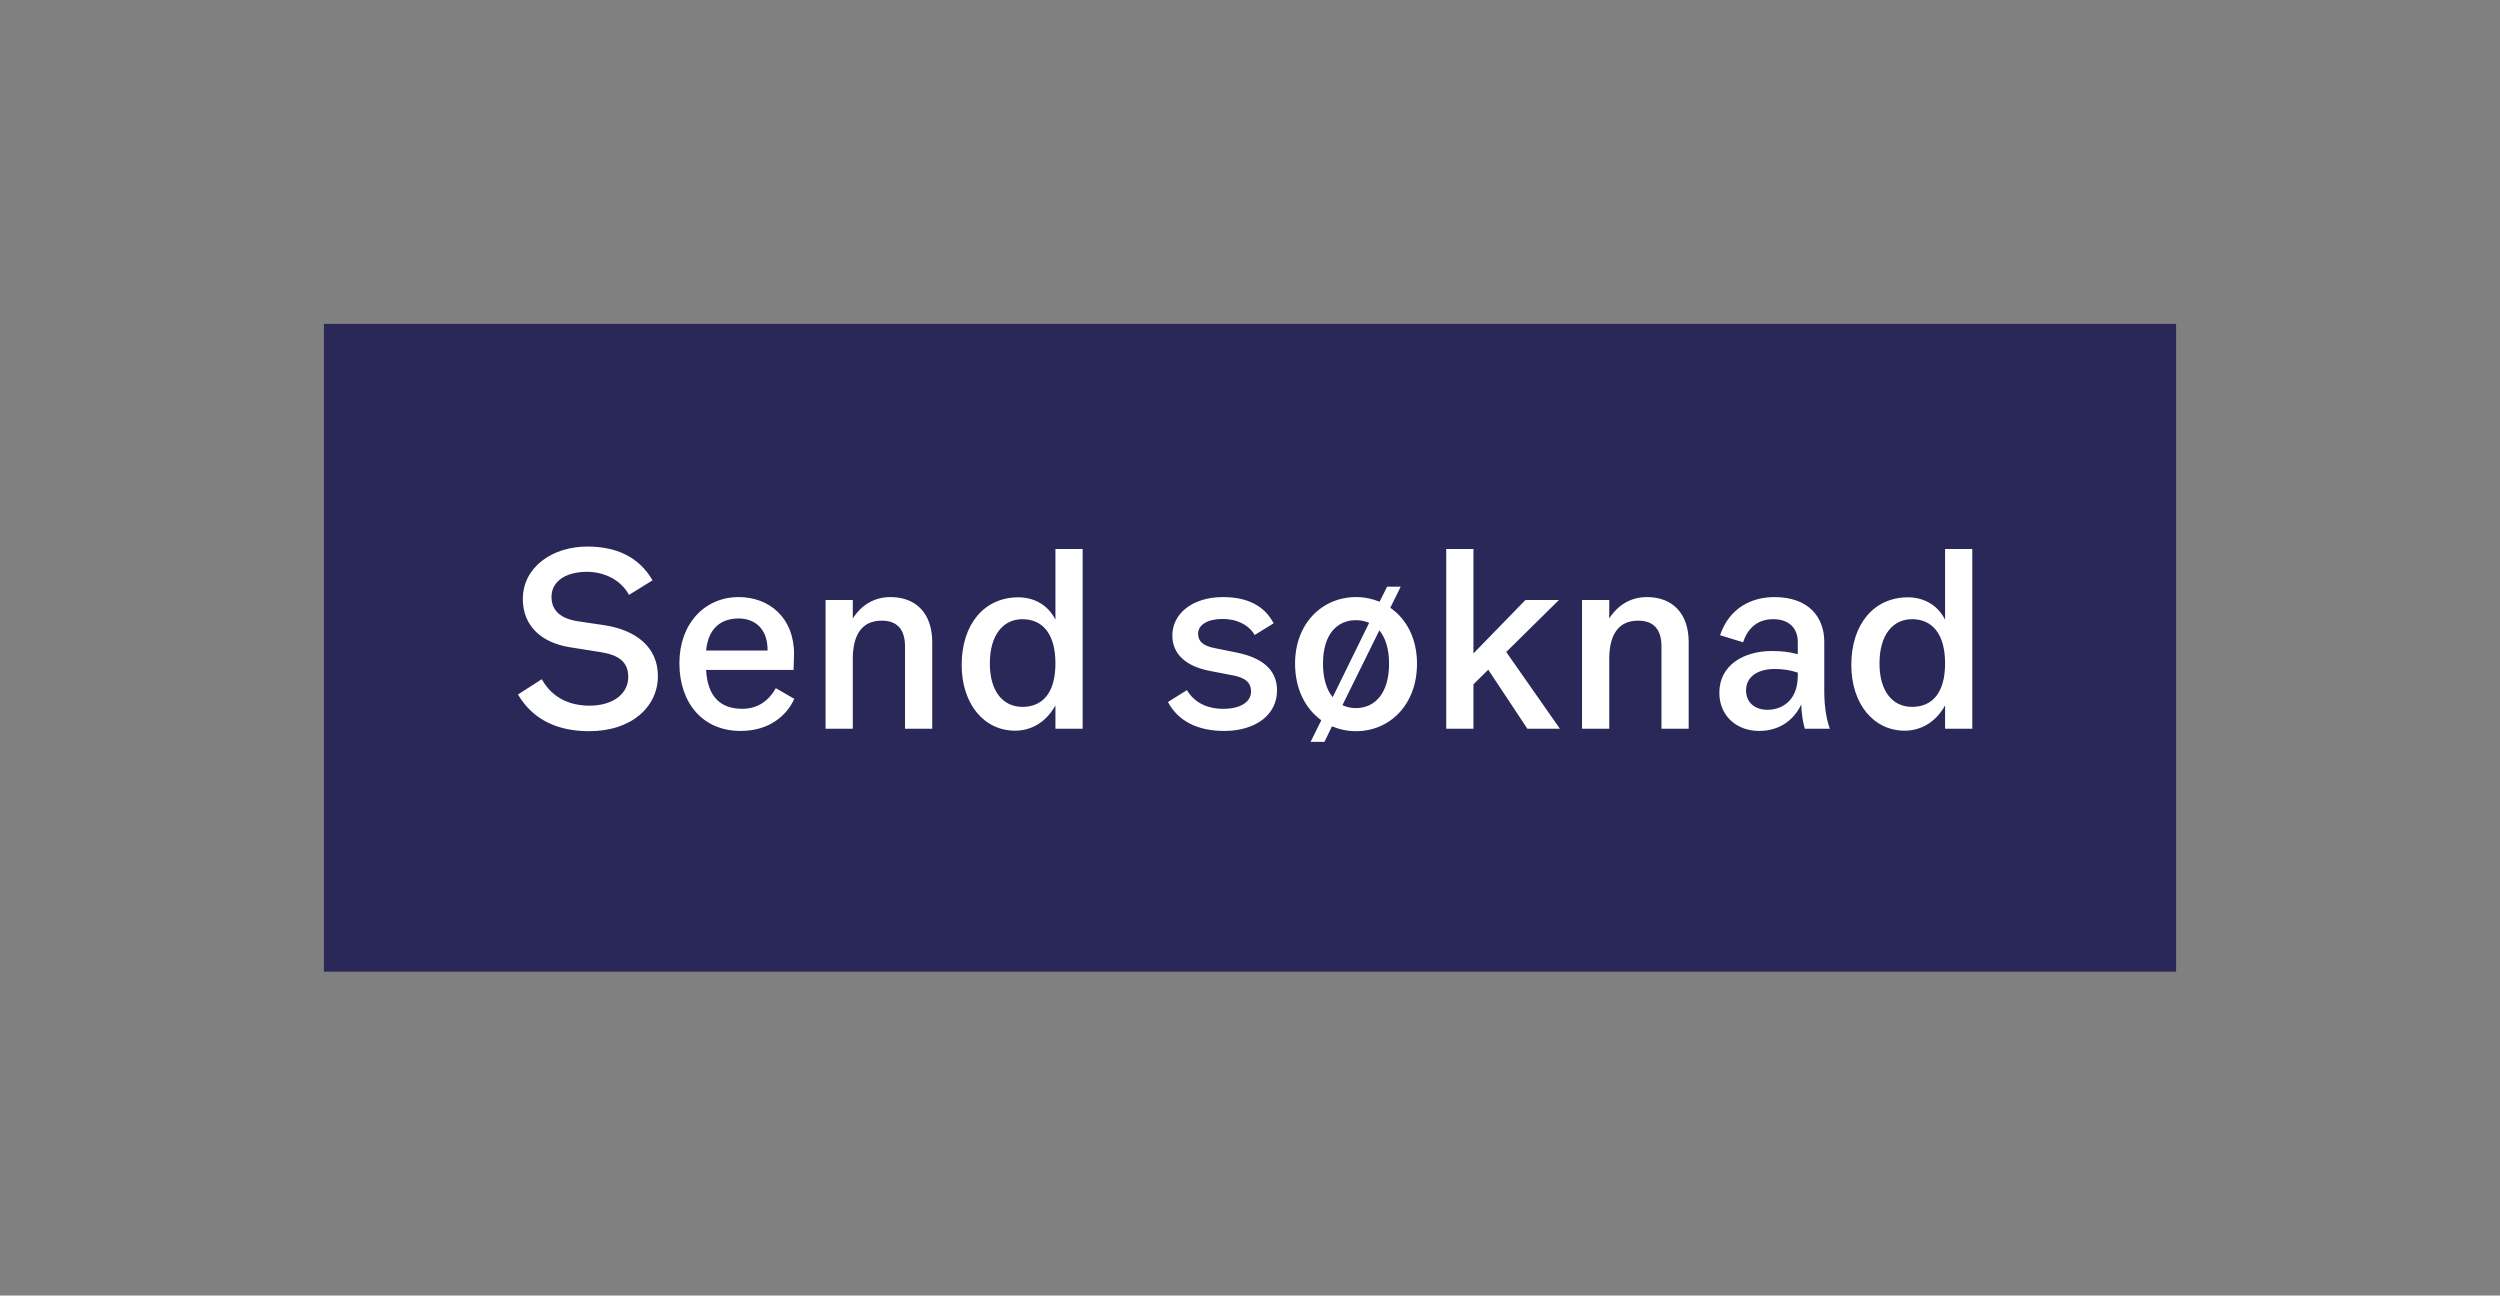 <svg width="247" height="128" viewBox="0 0 247 128" fill="none" xmlns="http://www.w3.org/2000/svg">
<rect x="0" y="0" width="247" height="128" fill="#808080" stroke="none"/>
<rect x="33" y="33" width="181" height="62" fill="#2A2859"/>
<rect x="33" y="33" width="181" height="62" stroke="#2A2859" stroke-width="2"/>
<path d="M51.656 59.184C51.656 56.04 54.56 54 58.016 54C60.848 54 63.104 54.984 64.472 57.336L62.144 58.776C61.376 57.336 59.744 56.496 57.992 56.496C55.904 56.496 54.488 57.432 54.488 58.968C54.488 60.24 55.28 61.08 57.008 61.368L59.744 61.776C62.84 62.256 65 63.936 65 66.792C65 69.792 62.456 72.24 58.208 72.24C55.184 72.24 52.688 71.184 51.176 68.616L53.528 67.104C54.656 69.144 56.576 69.72 58.232 69.72C60.608 69.72 62.072 68.52 62.072 66.888C62.072 65.4 61.136 64.728 59.408 64.44L56.384 63.96C53.528 63.528 51.656 61.872 51.656 59.184ZM76.652 67.992L78.476 69.048C77.756 70.632 76.076 72.216 73.172 72.216C69.404 72.216 67.124 69.432 67.124 65.52C67.124 61.656 69.596 58.992 72.98 58.992C75.98 58.992 78.452 61.008 78.452 64.608L78.404 66.192H69.764C69.908 68.88 71.228 70.032 73.34 70.032C74.9 70.032 75.98 69.192 76.652 67.992ZM72.98 61.104C71.348 61.104 69.98 61.968 69.764 64.272H75.836C75.86 62.016 74.468 61.104 72.98 61.104ZM87.975 58.992C90.567 58.992 92.103 60.672 92.103 63.432V72H89.415V63.864C89.415 62.112 88.575 61.32 87.111 61.32C85.215 61.32 84.255 62.64 84.255 65.112V72H81.567V59.28H84.255V61.104C85.119 59.76 86.391 58.992 87.975 58.992ZM104.277 54.24H106.965V72H104.277V69.696C103.293 71.472 101.757 72.192 100.293 72.192C97.221 72.192 95.013 69.552 95.013 65.688C95.013 61.68 97.245 59.016 100.605 59.016C102.045 59.016 103.485 59.664 104.277 61.224V54.24ZM101.013 69.84C102.957 69.84 104.277 68.52 104.277 65.544C104.277 62.592 102.981 61.176 101.013 61.176C99.165 61.176 97.797 62.664 97.797 65.544C97.797 68.4 99.165 69.84 101.013 69.84ZM115.827 62.784C115.827 60.624 117.819 58.992 120.819 58.992C123.291 58.992 124.947 59.88 125.835 61.584L123.963 62.736C123.387 61.752 122.235 61.152 120.795 61.152C119.355 61.152 118.371 61.704 118.371 62.616C118.371 63.36 118.875 63.816 120.003 64.032L122.139 64.464C124.827 64.992 126.171 66.264 126.171 68.208C126.171 70.608 124.083 72.216 120.939 72.216C118.275 72.216 116.379 71.208 115.395 69.36L117.267 68.184C117.963 69.36 119.187 70.032 120.867 70.032C122.499 70.032 123.603 69.384 123.603 68.328C123.603 67.464 123.075 66.984 121.899 66.744L119.547 66.288C117.147 65.832 115.827 64.608 115.827 62.784ZM137.36 60.048C138.968 61.152 140 63.096 140 65.568C140 69.648 137.288 72.24 133.976 72.24C133.136 72.24 132.344 72.072 131.6 71.76L130.856 73.296H129.488L130.544 71.16C128.984 70.032 127.952 68.088 127.952 65.568C127.952 61.584 130.64 58.992 133.976 58.992C134.816 58.992 135.584 59.16 136.304 59.448L137.048 57.96H138.392L137.36 60.048ZM130.712 65.568C130.712 67.056 131.072 68.16 131.672 68.88L135.272 61.536C134.888 61.368 134.432 61.272 133.976 61.272C132.2 61.272 130.712 62.544 130.712 65.568ZM133.976 69.96C135.776 69.96 137.24 68.568 137.24 65.568C137.24 64.056 136.856 62.976 136.28 62.28L132.632 69.672C133.04 69.864 133.496 69.96 133.976 69.96ZM150.904 72L147.04 66.168L145.576 67.608V72H142.888V54.24H145.576V64.56L150.712 59.28H154.024L148.816 64.416L154.12 72H150.904ZM162.713 58.992C165.305 58.992 166.841 60.672 166.841 63.432V72H164.153V63.864C164.153 62.112 163.313 61.32 161.849 61.32C159.953 61.32 158.993 62.64 158.993 65.112V72H156.305V59.28H158.993V61.104C159.857 59.76 161.129 58.992 162.713 58.992ZM180.79 72H178.318C178.126 71.352 178.006 70.584 177.958 69.6C177.358 70.92 176.014 72.216 173.806 72.216C171.502 72.216 169.87 70.656 169.87 68.448C169.87 65.688 172.318 64.32 175.054 64.32C175.918 64.32 176.734 64.392 177.622 64.632V63.432C177.622 62.064 176.758 61.176 175.198 61.176C173.734 61.176 172.702 61.968 172.222 63.456L169.942 62.76C170.854 60.072 173.038 58.992 175.318 58.992C178.702 58.992 180.238 60.984 180.238 63.408V68.328C180.238 69.84 180.478 71.184 180.79 72ZM177.622 66.744V66.456C176.854 66.192 176.11 66.096 175.318 66.096C173.734 66.096 172.51 66.816 172.51 68.208C172.51 69.384 173.35 70.128 174.622 70.128C175.918 70.128 177.622 69.36 177.622 66.744ZM192.174 54.24H194.862V72H192.174V69.696C191.19 71.472 189.654 72.192 188.19 72.192C185.118 72.192 182.91 69.552 182.91 65.688C182.91 61.68 185.142 59.016 188.502 59.016C189.942 59.016 191.382 59.664 192.174 61.224V54.24ZM188.91 69.84C190.854 69.84 192.174 68.52 192.174 65.544C192.174 62.592 190.878 61.176 188.91 61.176C187.062 61.176 185.694 62.664 185.694 65.544C185.694 68.4 187.062 69.84 188.91 69.84Z" fill="white"/>
</svg>

